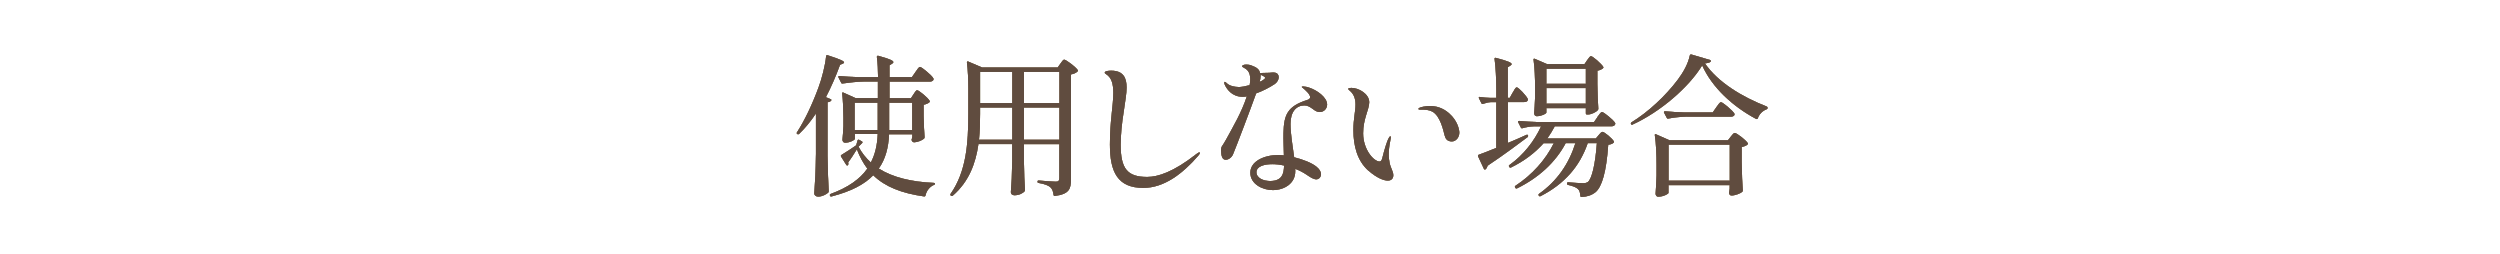 <?xml version="1.0" encoding="UTF-8"?>
<svg id="_レイヤー_2" data-name="レイヤー 2" xmlns="http://www.w3.org/2000/svg" viewBox="0 0 295 30">
  <defs>
    <style>
      .cls-1 {
        fill: #fff;
      }

      .cls-1, .cls-2, .cls-3 {
        stroke-width: 0px;
      }

      .cls-2 {
        fill: #604c3f;
      }

      .cls-3 {
        fill: #f8eed1;
      }
    </style>
  </defs>
  <g id="_レイヤー_1-2" data-name="レイヤー 1">
    <g>
      <rect class="cls-1" width="295" height="30"/>
      <g>
        <g>
          <path class="cls-2" d="m96.28,13.39c-.61.92-1.28,1.73-1.98,2.41-.05.05-.13.07-.2.02h-.02c-.07-.05-.09-.13-.04-.2.9-1.39,1.78-3.22,2.54-5.28.4-1.06.81-2.68.9-3.71.02-.11.07-.14.18-.11,1.51.49,1.94.7,1.94.85,0,.05-.07.11-.16.14l-.32.14c-.49,1.35-1.06,2.65-1.67,3.82l.56.23c.09.04.13.11.05.18-.07.09-.2.16-.41.18v6.37c.04,2.11.07,2.84.14,4.12,0,.07-.02.13-.07.18-.22.2-.7.47-1.19.47-.25,0-.45-.18-.45-.36.11-1.55.16-2.34.2-4.68v-4.79Zm11.2-1.78l.31-.47c.16-.23.29-.49.43-.49.2,0,1.28.88,1.48,1.26.04.05.02.11-.04.16-.14.13-.38.23-.67.29v1.35c.04,1.28.05,1.75.11,2.47,0,.07-.02.13-.07.18-.22.2-.79.43-1.15.43-.2,0-.27-.13-.31-.27,0-.07.02-.11.04-.18,0-.04.02-.09.04-.18v-.32h-2.74c-.07,1.58-.43,2.94-1.22,4.05,1.64,1.04,3.87,1.58,6.5,1.69.09,0,.14.04.14.09,0,.07-.04.13-.11.14-.49.2-.88.65-1.01,1.24-.02.09-.07.14-.16.13-2.66-.38-4.59-1.13-6.01-2.5-1.06,1.1-2.65,1.91-4.92,2.5-.09.02-.14,0-.18-.09-.04-.09-.02-.16.07-.2,2.09-.77,3.46-1.75,4.34-2.99-.49-.65-.9-1.4-1.24-2.29-.32.52-.77,1.22-1.04,1.58.02.05.04.09.04.14s-.02.11-.05.14c-.05.09-.14.07-.2-.02l-.61-.97c-.05-.09-.04-.14.05-.2.5-.31,1.26-.79,1.73-1.13l.16-.56c.02-.09.09-.13.18-.09l.32.18c.09.05.11.13.04.2l-.41.41-.02.02c.38.72.88,1.35,1.46,1.87.5-.95.76-2.07.81-3.37h-2.7v.58c0,.13-.61.45-1.15.45-.2,0-.31-.18-.31-.36.05-.52.07-.79.11-1.6v-.99c0-.94-.05-2.03-.14-2.85-.02-.11.04-.16.14-.11l1.44.65h2.63v-1.96h-1.58c-.9.02-1.73.11-2.57.23-.09.02-.14,0-.18-.09l-.32-.63c-.05-.09,0-.16.11-.16.74.07,1.46.11,2.2.13h2.36c0-.77-.05-1.69-.14-2.38,0-.11.05-.16.18-.13,1.39.38,1.76.58,1.76.74,0,.07-.05.13-.14.18l-.31.2v1.39h2.65l.41-.59c.22-.31.4-.61.54-.61.2,0,1.39.99,1.58,1.35.02.07.02.11,0,.18-.07.13-.23.2-.43.2h-4.75v1.96h2.56Zm-6.63,3.73h2.72v-3.22h-2.72v3.22Zm6.79-3.22h-2.72v3.22h2.72v-3.22Z"/>
          <path class="cls-2" d="m115.45,17.03c-.32,2.21-1.1,4.39-3.02,6.05-.05.07-.13.05-.2.02l-.02-.02c-.07-.05-.09-.11-.04-.2,1.87-2.66,2.09-6.01,2.09-9.4v-3.1c0-.97-.05-2.14-.16-2.99-.02-.11.04-.16.14-.13l1.64.7h8.93l.32-.45c.18-.23.31-.47.45-.47.2,0,1.37.86,1.6,1.24.04.05.02.11-.04.16-.16.14-.41.29-.77.34v12.41c0,1.06-.18,1.71-1.89,1.93-.09.02-.14-.04-.16-.13-.05-.4-.14-.68-.38-.9-.23-.2-.65-.38-1.37-.5-.09-.02-.14-.05-.14-.14v-.02c0-.09.05-.14.14-.13.45.04,1.73.14,2.02.14.32,0,.41-.14.41-.41v-4.02h-4.18v1.87c.04,1.8.05,2.45.13,3.51,0,.07-.02.13-.05.18-.18.2-.59.47-1.21.47-.25,0-.41-.18-.41-.36.09-1.21.13-1.82.16-3.66v-2.02h-4Zm.2-3.56c0,.97-.02,2-.13,3.02h3.93v-3.8h-3.8v.77Zm3.8-4.99h-3.8v3.69h3.8v-3.69Zm5.56,0h-4.18v3.69h4.18v-3.69Zm-4.18,8.01h4.18v-3.8h-4.18v3.8Z"/>
          <path class="cls-2" d="m130.97,17.05c0-2.83.4-4.57.4-6.1,0-1.04-.2-1.8-.85-2.2-.09-.05-.16-.11-.16-.18,0-.2.52-.23.76-.23,1.46,0,1.82.88,1.82,2,0,.63-.16,1.62-.34,2.83-.22,1.35-.36,2.77-.36,3.91,0,2.84.79,3.8,3.13,3.8,1.24,0,3.08-.56,5.8-2.7.14-.09.27-.2.36-.2.04,0,.05.02.05.07,0,.09-.11.23-.22.36-1.82,2.09-4,3.76-6.45,3.76-3.01,0-3.94-1.85-3.94-5.11Z"/>
          <path class="cls-2" d="m148.21,11.05c-.67,1.87-2.36,6.32-2.72,7.17-.18.41-.56.63-.86.63-.41,0-.54-.5-.54-1.12,0-.5.13-.41.59-1.26.83-1.53,1.82-3.17,2.45-5.1-.18.04-.34.05-.49.05-1.3,0-1.87-.95-2.07-1.33-.07-.13-.11-.25-.11-.34,0-.05.04-.09.07-.09.05,0,.13.05.25.18.32.29.88.43,1.42.43.29,0,.77-.09,1.26-.22.05-.25.07-.49.07-.72,0-.4-.09-.77-.31-1.01-.31-.34-.65-.38-.65-.5,0-.11.2-.2.5-.2.18,0,.38.02.61.11.63.22.94.49,1.01.92.05-.04.14-.04.29-.04l.81-.02c.23,0,.36-.07.63-.02.31.04.47.27.47.54,0,.29-.2.61-.45.79-.61.41-1.46.85-2.25,1.13Zm4.07,3.55c0,1.31.27,2.66.43,3.96,1.03.25,2.11.67,2.65,1.13.36.29.52.61.52.86,0,.32-.23.61-.56.61-.31,0-.68-.23-1.13-.54-.43-.29-.88-.52-1.35-.7v.31c0,1.4-1.28,2.2-2.65,2.2-1.22,0-2.65-.72-2.65-2.05s1.6-2.09,3.33-2.09c.18,0,.4.02.63.04-.02-.86-.07-1.85-.05-2.63.05-2.16.47-3.17,2.83-3.91.23-.07.32-.2.32-.32,0-.36-.59-.86-.85-1.08-.09-.05-.14-.11-.14-.14s.05-.05.16-.05c.18,0,.54.07.76.16.88.29,2.07,1.13,2.07,1.98,0,.5-.41.88-.86.88-.36,0-.59-.18-.88-.4-.31-.22-.58-.38-.94-.38-.95,0-1.64.72-1.64,2.16Zm-.76,4.93c-.5-.11-.97-.16-1.39-.16-.94,0-1.87.25-1.87.95s.83,1.04,1.62,1.04c1.44,0,1.62-.9,1.64-1.84Zm-2.88-9.87c.11-.05.22-.09.29-.14.22-.13.36-.23.36-.34,0-.05-.07-.13-.2-.2-.14-.07-.29-.13-.34-.2v.16c0,.22-.04.45-.11.72Z"/>
          <path class="cls-2" d="m161.46,20.13c-1.3-1.17-1.76-2.92-1.76-4.77,0-1.33.25-2.21.25-3.01,0-.67-.16-1.24-.72-1.69-.11-.09-.14-.13-.14-.18,0-.07.2-.11.36-.11.92,0,2.12.74,2.12,1.69,0,.86-.72,1.93-.72,3.67,0,1.93,1.26,3.33,1.94,3.33.13,0,.25-.11.31-.36.31-1.26.58-2,.7-2.27.09-.2.18-.34.27-.34.04,0,.05.05.05.11,0,.09-.04.22-.05.32-.14.67-.2,1.24-.2,1.71,0,.43.05.68.11,1.01.11.59.43.99.43,1.44,0,.4-.25.63-.65.63-.49,0-1.31-.32-2.3-1.19Zm9-4.18c-.13-.49-.49-2.29-1.46-2.79-.38-.2-.83-.22-1.15-.22h-.31c-.09,0-.16-.04-.16-.09,0-.07.09-.13.2-.16.11-.04.56-.18,1.15-.18.65,0,1.46.16,2.25.85,1.03.9,1.22,1.96,1.22,2.29,0,.56-.4,1.04-.88,1.04-.56,0-.76-.34-.86-.74Z"/>
          <path class="cls-2" d="m178.51,10.92c.18-.31.32-.61.47-.61.2,0,1.13.99,1.3,1.37.02.07.02.11-.02.18-.07.13-.22.18-.4.18h-1.93v4.83c.7-.29,1.44-.61,2.18-.95.09-.04.18-.02.2.05.02.09,0,.14-.05.2-1.1.81-2.65,2-4.74,3.39-.02.16-.11.31-.22.41-.07.07-.16.04-.2-.05l-.68-1.46c-.04-.07-.02-.16.07-.2.47-.16,1.19-.45,2.07-.81v-5.4h-.63c-.32.02-.61.09-.92.2-.09.04-.16,0-.2-.07l-.29-.58c-.05-.11-.02-.18.11-.16.41.07.83.09,1.26.11h.67v-1.08c0-1.15-.07-2.52-.2-3.51-.02-.11.04-.16.16-.13,1.46.38,1.85.58,1.85.74,0,.05-.05.11-.14.16l-.31.2v3.62h.23l.34-.61Zm9.99,2.88c.22-.29.4-.58.54-.58.2,0,1.35.94,1.55,1.3.02.07.02.11-.02.18-.07.13-.22.2-.41.2h-6.7c-.27.5-.56.99-.88,1.44h5.73l.32-.38c.18-.2.32-.4.47-.4.2,0,1.15.77,1.33,1.12.04.07.02.13-.05.18-.13.11-.32.18-.61.22-.22,3.19-.74,4.97-1.51,5.6-.45.36-1.01.54-1.64.56-.09,0-.14-.05-.14-.14-.02-.34-.09-.63-.29-.81-.2-.2-.65-.36-1.15-.47-.09-.02-.13-.07-.13-.14v-.04c0-.09.05-.14.14-.13.59.05,1.42.11,1.73.11.29,0,.43-.04.61-.16.43-.38.85-1.96,1.04-4.57h-1.08c-.94,2.74-2.74,4.81-5.56,6.25-.09.05-.16.02-.2-.05l-.02-.02c-.04-.07-.04-.14.04-.2,2.14-1.51,3.53-3.56,4.29-5.98h-1.15c-1.19,2.25-3.17,4.07-5.73,5.33-.09.04-.16.02-.2-.05l-.04-.05c-.04-.07-.04-.14.05-.2,1.98-1.3,3.55-3.06,4.52-5.02h-1.21c-1.03,1.15-2.3,2.11-3.84,2.86-.09.04-.14.02-.2-.05l-.02-.04c-.05-.09-.05-.14.04-.2,1.64-1.17,2.93-2.81,3.73-4.56h-.86c-.47.02-.9.09-1.35.22-.09.02-.14,0-.18-.09l-.31-.61c-.05-.09,0-.16.11-.16.74.07,1.46.11,2.2.13h6.64l.4-.58Zm-1.53-6.23l.32-.47c.18-.23.31-.47.45-.47.2,0,1.24.9,1.44,1.26.04.07.02.13-.04.18-.14.11-.38.23-.65.27v1.57c.04,1.49.05,2.03.11,2.92,0,.05-.02.11-.05.16-.2.23-.76.52-1.19.52h-.09c-.09,0-.14-.05-.14-.14v-.61h-4.66v.52c0,.14-.59.43-1.12.43-.22,0-.32-.18-.32-.36.05-.63.07-.94.11-1.89v-1.13c0-1.08-.05-2.34-.18-3.28-.02-.11.04-.14.14-.11l1.46.63h4.41Zm.16.54h-4.66v1.78h4.66v-1.78Zm-4.66,4.12h4.66v-1.84h-4.66v1.84Z"/>
          <path class="cls-2" d="m192.64,14.71c-.07.04-.14,0-.18-.07-.04-.07-.02-.14.05-.2,1.93-1.17,4.03-3.11,5.49-5.06.67-.9,1.21-1.89,1.4-2.84.04-.09.09-.14.18-.11l2.2.65c.09.04.14.11.07.2-.11.11-.32.16-.67.2,1.53,2.23,4.39,3.96,7.27,5.08.09.04.13.11.13.18-.02.09-.05.13-.13.16-.5.18-.88.61-1.03,1.06-.04.09-.11.11-.2.07-2.74-1.46-5.2-3.71-6.36-6.32-1.58,2.59-4.93,5.49-8.25,7Zm4.25,8.03c0,.13-.61.47-1.21.47-.22,0-.32-.18-.32-.36.05-.7.07-1.06.11-2.14v-1.26c0-1.15-.05-2.5-.2-3.49-.02-.11.04-.16.14-.11l1.58.7h6.91l.34-.43c.18-.22.32-.43.47-.43.2,0,1.31.83,1.53,1.21.04.05.02.11-.04.16-.14.13-.4.23-.68.29v1.78c.04,1.71.05,2.32.13,3.33,0,.07-.02.13-.07.18-.23.2-.86.43-1.26.43-.18,0-.25-.13-.29-.27,0-.07,0-.11.02-.18.02-.09.02-.18.05-.36v-.41h-7.22v.9Zm2.18-8.98c-.76.02-1.48.09-2.21.23-.09.02-.14,0-.18-.09l-.32-.61c-.05-.09,0-.16.13-.16.72.07,1.44.11,2.18.13h3.44l.41-.59c.23-.31.41-.61.56-.61.2,0,1.39.99,1.58,1.35.02.07.02.11,0,.16-.07.14-.23.2-.45.2h-5.13Zm-2.18,7.56h7.22v-4.25h-7.22v4.25Z"/>
        </g>
        <g>
          <g>
            <path class="cls-3" d="m96.28,13.39c-.61.92-1.28,1.73-1.98,2.41-.05.05-.13.07-.2.02h-.02c-.07-.05-.09-.13-.04-.2.9-1.39,1.78-3.22,2.54-5.28.4-1.06.81-2.68.9-3.71.02-.11.07-.14.18-.11,1.51.49,1.94.7,1.94.85,0,.05-.07.11-.16.14l-.32.14c-.49,1.35-1.06,2.65-1.67,3.82l.56.23c.09.04.13.11.05.18-.07.09-.2.16-.41.18v6.37c.04,2.11.07,2.84.14,4.12,0,.07-.02.13-.07.18-.22.2-.7.47-1.19.47-.25,0-.45-.18-.45-.36.11-1.55.16-2.34.2-4.68v-4.79Zm11.2-1.78l.31-.47c.16-.23.29-.49.43-.49.2,0,1.28.88,1.48,1.26.04.05.02.11-.04.16-.14.13-.38.23-.67.29v1.35c.04,1.28.05,1.75.11,2.47,0,.07-.02.13-.07.18-.22.2-.79.43-1.15.43-.2,0-.27-.13-.31-.27,0-.07.02-.11.04-.18,0-.04.02-.09.04-.18v-.32h-2.74c-.07,1.58-.43,2.94-1.22,4.05,1.64,1.04,3.87,1.58,6.5,1.69.09,0,.14.04.14.09,0,.07-.04.13-.11.14-.49.2-.88.65-1.01,1.24-.02.09-.07.14-.16.13-2.66-.38-4.59-1.13-6.01-2.5-1.06,1.1-2.65,1.91-4.92,2.5-.09.02-.14,0-.18-.09-.04-.09-.02-.16.07-.2,2.09-.77,3.46-1.75,4.34-2.99-.49-.65-.9-1.4-1.24-2.29-.32.52-.77,1.22-1.04,1.58.02.05.04.09.04.14s-.02.11-.05.14c-.05.09-.14.07-.2-.02l-.61-.97c-.05-.09-.04-.14.05-.2.5-.31,1.26-.79,1.73-1.13l.16-.56c.02-.09.09-.13.18-.09l.32.18c.09.05.11.13.04.2l-.41.41-.02.02c.38.72.88,1.35,1.46,1.87.5-.95.76-2.07.81-3.37h-2.7v.58c0,.13-.61.45-1.15.45-.2,0-.31-.18-.31-.36.05-.52.07-.79.11-1.6v-.99c0-.94-.05-2.03-.14-2.85-.02-.11.04-.16.14-.11l1.44.65h2.63v-1.96h-1.58c-.9.02-1.73.11-2.57.23-.09.02-.14,0-.18-.09l-.32-.63c-.05-.09,0-.16.11-.16.74.07,1.46.11,2.2.13h2.36c0-.77-.05-1.69-.14-2.38,0-.11.05-.16.18-.13,1.39.38,1.76.58,1.76.74,0,.07-.05.13-.14.18l-.31.2v1.39h2.65l.41-.59c.22-.31.4-.61.54-.61.2,0,1.39.99,1.58,1.35.02.07.02.11,0,.18-.07.13-.23.2-.43.2h-4.75v1.96h2.56Zm-6.63,3.73h2.72v-3.22h-2.72v3.22Zm6.79-3.22h-2.72v3.22h2.72v-3.22Z"/>
            <path class="cls-3" d="m96.28,13.39c-.61.92-1.28,1.73-1.98,2.41-.05.05-.13.07-.2.02h-.02c-.07-.05-.09-.13-.04-.2.9-1.39,1.78-3.22,2.54-5.28.4-1.06.81-2.68.9-3.71.02-.11.07-.14.18-.11,1.51.49,1.94.7,1.94.85,0,.05-.07.11-.16.14l-.32.14c-.49,1.35-1.06,2.65-1.67,3.82l.56.23c.09.04.13.11.05.18-.07.09-.2.16-.41.18v6.37c.04,2.11.07,2.84.14,4.12,0,.07-.02.13-.07.18-.22.2-.7.47-1.19.47-.25,0-.45-.18-.45-.36.11-1.55.16-2.34.2-4.68v-4.79Zm11.2-1.78l.31-.47c.16-.23.29-.49.43-.49.2,0,1.28.88,1.48,1.26.04.05.02.11-.04.16-.14.13-.38.23-.67.29v1.35c.04,1.28.05,1.75.11,2.47,0,.07-.02.13-.07.18-.22.2-.79.43-1.15.43-.2,0-.27-.13-.31-.27,0-.07.02-.11.04-.18,0-.04.02-.09.04-.18v-.32h-2.74c-.07,1.58-.43,2.94-1.22,4.05,1.64,1.04,3.87,1.58,6.5,1.69.09,0,.14.04.14.09,0,.07-.04.13-.11.14-.49.2-.88.65-1.01,1.24-.02.09-.07.14-.16.13-2.66-.38-4.59-1.13-6.01-2.5-1.06,1.1-2.65,1.91-4.92,2.5-.09.02-.14,0-.18-.09-.04-.09-.02-.16.07-.2,2.09-.77,3.46-1.75,4.34-2.99-.49-.65-.9-1.4-1.24-2.29-.32.52-.77,1.22-1.04,1.58.02.05.04.09.04.14s-.02.11-.05.14c-.05.09-.14.07-.2-.02l-.61-.97c-.05-.09-.04-.14.05-.2.5-.31,1.26-.79,1.73-1.13l.16-.56c.02-.09.09-.13.18-.09l.32.18c.09.05.11.13.04.2l-.41.41-.02.02c.38.72.88,1.35,1.46,1.87.5-.95.76-2.07.81-3.37h-2.7v.58c0,.13-.61.45-1.15.45-.2,0-.31-.18-.31-.36.05-.52.07-.79.11-1.6v-.99c0-.94-.05-2.03-.14-2.85-.02-.11.04-.16.14-.11l1.44.65h2.63v-1.96h-1.58c-.9.02-1.73.11-2.57.23-.09.02-.14,0-.18-.09l-.32-.63c-.05-.09,0-.16.11-.16.74.07,1.46.11,2.2.13h2.36c0-.77-.05-1.69-.14-2.38,0-.11.05-.16.18-.13,1.39.38,1.76.58,1.76.74,0,.07-.05.13-.14.18l-.31.2v1.39h2.65l.41-.59c.22-.31.4-.61.54-.61.2,0,1.39.99,1.58,1.35.02.07.02.11,0,.18-.07.13-.23.2-.43.2h-4.75v1.96h2.56Zm-6.63,3.73h2.72v-3.22h-2.72v3.22Zm6.79-3.22h-2.72v3.22h2.72v-3.22Z"/>
          </g>
          <g>
            <path class="cls-3" d="m115.45,17.03c-.32,2.21-1.1,4.39-3.02,6.05-.05.07-.13.05-.2.02l-.02-.02c-.07-.05-.09-.11-.04-.2,1.87-2.66,2.09-6.01,2.09-9.4v-3.1c0-.97-.05-2.14-.16-2.99-.02-.11.04-.16.14-.13l1.64.7h8.93l.32-.45c.18-.23.31-.47.45-.47.2,0,1.37.86,1.6,1.24.04.05.02.11-.04.16-.16.14-.41.29-.77.34v12.41c0,1.06-.18,1.71-1.89,1.93-.09.02-.14-.04-.16-.13-.05-.4-.14-.68-.38-.9-.23-.2-.65-.38-1.37-.5-.09-.02-.14-.05-.14-.14v-.02c0-.09.05-.14.14-.13.45.04,1.73.14,2.02.14.32,0,.41-.14.41-.41v-4.02h-4.18v1.87c.04,1.8.05,2.45.13,3.51,0,.07-.02.13-.05.18-.18.2-.59.47-1.21.47-.25,0-.41-.18-.41-.36.09-1.21.13-1.82.16-3.66v-2.02h-4Zm.2-3.56c0,.97-.02,2-.13,3.02h3.93v-3.8h-3.8v.77Zm3.8-4.99h-3.8v3.69h3.8v-3.69Zm5.56,0h-4.18v3.69h4.18v-3.69Zm-4.18,8.01h4.18v-3.8h-4.18v3.8Z"/>
            <path class="cls-3" d="m115.45,17.03c-.32,2.21-1.1,4.39-3.02,6.05-.05.07-.13.05-.2.02l-.02-.02c-.07-.05-.09-.11-.04-.2,1.87-2.66,2.09-6.01,2.09-9.4v-3.1c0-.97-.05-2.14-.16-2.99-.02-.11.04-.16.14-.13l1.64.7h8.93l.32-.45c.18-.23.31-.47.45-.47.2,0,1.37.86,1.6,1.24.04.05.02.11-.04.16-.16.14-.41.29-.77.34v12.41c0,1.06-.18,1.71-1.89,1.93-.09.02-.14-.04-.16-.13-.05-.4-.14-.68-.38-.9-.23-.2-.65-.38-1.37-.5-.09-.02-.14-.05-.14-.14v-.02c0-.09.05-.14.14-.13.45.04,1.73.14,2.02.14.32,0,.41-.14.41-.41v-4.02h-4.18v1.87c.04,1.8.05,2.45.13,3.51,0,.07-.02.13-.05.18-.18.2-.59.47-1.21.47-.25,0-.41-.18-.41-.36.09-1.21.13-1.82.16-3.66v-2.02h-4Zm.2-3.56c0,.97-.02,2-.13,3.02h3.93v-3.8h-3.8v.77Zm3.8-4.99h-3.8v3.69h3.8v-3.69Zm5.56,0h-4.18v3.69h4.18v-3.69Zm-4.18,8.01h4.18v-3.8h-4.18v3.8Z"/>
          </g>
          <g>
            <path class="cls-3" d="m130.97,17.05c0-2.83.4-4.57.4-6.1,0-1.04-.2-1.8-.85-2.2-.09-.05-.16-.11-.16-.18,0-.2.52-.23.76-.23,1.46,0,1.82.88,1.82,2,0,.63-.16,1.62-.34,2.83-.22,1.35-.36,2.77-.36,3.91,0,2.84.79,3.8,3.13,3.8,1.24,0,3.08-.56,5.8-2.7.14-.09.27-.2.36-.2.04,0,.05.02.05.07,0,.09-.11.23-.22.36-1.82,2.09-4,3.76-6.45,3.76-3.01,0-3.94-1.85-3.94-5.11Z"/>
            <path class="cls-3" d="m130.97,17.05c0-2.83.4-4.57.4-6.1,0-1.04-.2-1.8-.85-2.2-.09-.05-.16-.11-.16-.18,0-.2.52-.23.76-.23,1.46,0,1.82.88,1.82,2,0,.63-.16,1.62-.34,2.83-.22,1.35-.36,2.77-.36,3.91,0,2.84.79,3.8,3.13,3.8,1.24,0,3.08-.56,5.8-2.7.14-.09.27-.2.36-.2.04,0,.05.02.05.07,0,.09-.11.23-.22.36-1.82,2.09-4,3.76-6.45,3.76-3.01,0-3.94-1.85-3.94-5.11Z"/>
          </g>
          <g>
            <path class="cls-3" d="m148.21,11.05c-.67,1.87-2.36,6.32-2.72,7.17-.18.41-.56.63-.86.63-.41,0-.54-.5-.54-1.12,0-.5.13-.41.59-1.26.83-1.53,1.82-3.17,2.45-5.1-.18.04-.34.05-.49.05-1.3,0-1.87-.95-2.07-1.33-.07-.13-.11-.25-.11-.34,0-.05.04-.09.07-.09.05,0,.13.05.25.18.32.29.88.43,1.42.43.29,0,.77-.09,1.26-.22.05-.25.07-.49.07-.72,0-.4-.09-.77-.31-1.01-.31-.34-.65-.38-.65-.5,0-.11.2-.2.5-.2.18,0,.38.02.61.11.63.22.94.49,1.01.92.05-.04.14-.04.29-.04l.81-.02c.23,0,.36-.07.63-.02.31.04.47.27.47.54,0,.29-.2.61-.45.79-.61.41-1.46.85-2.25,1.13Zm4.07,3.55c0,1.31.27,2.66.43,3.96,1.03.25,2.11.67,2.65,1.13.36.29.52.61.52.86,0,.32-.23.61-.56.61-.31,0-.68-.23-1.13-.54-.43-.29-.88-.52-1.35-.7v.31c0,1.4-1.28,2.2-2.65,2.2-1.22,0-2.65-.72-2.65-2.05s1.6-2.09,3.33-2.09c.18,0,.4.02.63.04-.02-.86-.07-1.85-.05-2.63.05-2.16.47-3.17,2.83-3.91.23-.07.32-.2.32-.32,0-.36-.59-.86-.85-1.08-.09-.05-.14-.11-.14-.14s.05-.05.16-.05c.18,0,.54.07.76.16.88.29,2.07,1.13,2.07,1.98,0,.5-.41.88-.86.88-.36,0-.59-.18-.88-.4-.31-.22-.58-.38-.94-.38-.95,0-1.64.72-1.64,2.16Zm-.76,4.93c-.5-.11-.97-.16-1.39-.16-.94,0-1.87.25-1.87.95s.83,1.04,1.62,1.04c1.44,0,1.62-.9,1.64-1.84Zm-2.88-9.87c.11-.05.22-.09.29-.14.22-.13.36-.23.36-.34,0-.05-.07-.13-.2-.2-.14-.07-.29-.13-.34-.2v.16c0,.22-.04.45-.11.72Z"/>
            <path class="cls-3" d="m148.21,11.05c-.67,1.87-2.36,6.32-2.72,7.17-.18.41-.56.63-.86.63-.41,0-.54-.5-.54-1.12,0-.5.13-.41.59-1.26.83-1.53,1.82-3.17,2.45-5.1-.18.04-.34.05-.49.05-1.3,0-1.87-.95-2.07-1.33-.07-.13-.11-.25-.11-.34,0-.05.04-.09.07-.09.05,0,.13.05.25.18.32.29.88.43,1.42.43.29,0,.77-.09,1.26-.22.05-.25.07-.49.07-.72,0-.4-.09-.77-.31-1.01-.31-.34-.65-.38-.65-.5,0-.11.2-.2.5-.2.18,0,.38.02.61.11.63.22.94.49,1.01.92.05-.04.14-.04.29-.04l.81-.02c.23,0,.36-.07.63-.02.31.04.47.27.47.54,0,.29-.2.61-.45.79-.61.41-1.46.85-2.25,1.13Zm4.07,3.55c0,1.31.27,2.66.43,3.96,1.03.25,2.11.67,2.65,1.13.36.29.52.61.52.86,0,.32-.23.61-.56.61-.31,0-.68-.23-1.13-.54-.43-.29-.88-.52-1.35-.7v.31c0,1.4-1.28,2.2-2.65,2.2-1.22,0-2.65-.72-2.65-2.05s1.6-2.09,3.33-2.09c.18,0,.4.02.63.04-.02-.86-.07-1.85-.05-2.63.05-2.16.47-3.17,2.83-3.91.23-.07.32-.2.32-.32,0-.36-.59-.86-.85-1.08-.09-.05-.14-.11-.14-.14s.05-.05.16-.05c.18,0,.54.07.76.16.88.29,2.07,1.13,2.07,1.98,0,.5-.41.88-.86.88-.36,0-.59-.18-.88-.4-.31-.22-.58-.38-.94-.38-.95,0-1.64.72-1.64,2.16Zm-.76,4.93c-.5-.11-.97-.16-1.39-.16-.94,0-1.87.25-1.87.95s.83,1.04,1.62,1.04c1.44,0,1.62-.9,1.64-1.84Zm-2.88-9.87c.11-.05.22-.09.29-.14.22-.13.36-.23.36-.34,0-.05-.07-.13-.2-.2-.14-.07-.29-.13-.34-.2v.16c0,.22-.04.45-.11.72Z"/>
          </g>
          <g>
            <path class="cls-3" d="m161.46,20.13c-1.3-1.17-1.76-2.92-1.76-4.77,0-1.33.25-2.21.25-3.01,0-.67-.16-1.24-.72-1.69-.11-.09-.14-.13-.14-.18,0-.07.2-.11.36-.11.92,0,2.12.74,2.12,1.69,0,.86-.72,1.93-.72,3.67,0,1.93,1.26,3.33,1.94,3.33.13,0,.25-.11.31-.36.31-1.26.58-2,.7-2.27.09-.2.18-.34.27-.34.04,0,.05.05.05.11,0,.09-.04.22-.05.32-.14.67-.2,1.24-.2,1.71,0,.43.05.68.11,1.01.11.59.43.99.43,1.44,0,.4-.25.63-.65.63-.49,0-1.31-.32-2.3-1.19Zm9-4.18c-.13-.49-.49-2.29-1.46-2.79-.38-.2-.83-.22-1.15-.22h-.31c-.09,0-.16-.04-.16-.09,0-.07.09-.13.2-.16.11-.04.56-.18,1.15-.18.65,0,1.46.16,2.25.85,1.03.9,1.22,1.96,1.22,2.29,0,.56-.4,1.04-.88,1.04-.56,0-.76-.34-.86-.74Z"/>
            <path class="cls-3" d="m161.46,20.13c-1.3-1.17-1.76-2.92-1.76-4.77,0-1.33.25-2.21.25-3.01,0-.67-.16-1.24-.72-1.69-.11-.09-.14-.13-.14-.18,0-.07.2-.11.36-.11.92,0,2.12.74,2.12,1.69,0,.86-.72,1.93-.72,3.67,0,1.93,1.26,3.33,1.94,3.33.13,0,.25-.11.31-.36.31-1.26.58-2,.7-2.27.09-.2.18-.34.27-.34.04,0,.05.05.05.11,0,.09-.04.22-.05.32-.14.67-.2,1.24-.2,1.71,0,.43.05.68.11,1.01.11.59.43.99.43,1.44,0,.4-.25.63-.65.63-.49,0-1.31-.32-2.3-1.19Zm9-4.18c-.13-.49-.49-2.29-1.46-2.79-.38-.2-.83-.22-1.15-.22h-.31c-.09,0-.16-.04-.16-.09,0-.07.09-.13.2-.16.11-.04.56-.18,1.15-.18.65,0,1.46.16,2.25.85,1.03.9,1.22,1.96,1.22,2.29,0,.56-.4,1.04-.88,1.04-.56,0-.76-.34-.86-.74Z"/>
          </g>
          <g>
            <path class="cls-3" d="m178.51,10.92c.18-.31.32-.61.47-.61.2,0,1.13.99,1.3,1.37.02.07.02.11-.02.18-.07.13-.22.18-.4.18h-1.93v4.83c.7-.29,1.44-.61,2.18-.95.09-.04.18-.02.2.05.02.09,0,.14-.05.2-1.1.81-2.65,2-4.74,3.39-.02.16-.11.31-.22.41-.07.07-.16.04-.2-.05l-.68-1.46c-.04-.07-.02-.16.07-.2.47-.16,1.19-.45,2.07-.81v-5.4h-.63c-.32.02-.61.09-.92.2-.09.04-.16,0-.2-.07l-.29-.58c-.05-.11-.02-.18.11-.16.41.07.83.09,1.26.11h.67v-1.08c0-1.15-.07-2.52-.2-3.51-.02-.11.04-.16.16-.13,1.46.38,1.85.58,1.85.74,0,.05-.05.11-.14.16l-.31.2v3.62h.23l.34-.61Zm9.99,2.88c.22-.29.4-.58.54-.58.2,0,1.35.94,1.55,1.3.02.07.02.11-.02.18-.07.13-.22.2-.41.2h-6.7c-.27.5-.56.99-.88,1.44h5.73l.32-.38c.18-.2.32-.4.47-.4.2,0,1.15.77,1.33,1.12.04.07.02.13-.05.18-.13.11-.32.18-.61.22-.22,3.19-.74,4.97-1.51,5.6-.45.36-1.01.54-1.64.56-.09,0-.14-.05-.14-.14-.02-.34-.09-.63-.29-.81-.2-.2-.65-.36-1.15-.47-.09-.02-.13-.07-.13-.14v-.04c0-.09.05-.14.14-.13.59.05,1.42.11,1.73.11.29,0,.43-.04.61-.16.43-.38.85-1.96,1.04-4.57h-1.08c-.94,2.74-2.74,4.81-5.56,6.25-.09.05-.16.02-.2-.05l-.02-.02c-.04-.07-.04-.14.04-.2,2.14-1.51,3.53-3.56,4.29-5.98h-1.15c-1.19,2.25-3.17,4.07-5.73,5.33-.09.04-.16.02-.2-.05l-.04-.05c-.04-.07-.04-.14.05-.2,1.98-1.3,3.55-3.06,4.52-5.02h-1.21c-1.03,1.15-2.3,2.11-3.84,2.86-.09.04-.14.02-.2-.05l-.02-.04c-.05-.09-.05-.14.04-.2,1.64-1.17,2.93-2.81,3.73-4.56h-.86c-.47.02-.9.09-1.35.22-.09.02-.14,0-.18-.09l-.31-.61c-.05-.09,0-.16.11-.16.74.07,1.46.11,2.2.13h6.64l.4-.58Zm-1.53-6.23l.32-.47c.18-.23.31-.47.45-.47.2,0,1.24.9,1.44,1.26.04.07.02.13-.04.18-.14.11-.38.23-.65.27v1.57c.04,1.49.05,2.03.11,2.92,0,.05-.02.11-.05.16-.2.23-.76.52-1.19.52h-.09c-.09,0-.14-.05-.14-.14v-.61h-4.66v.52c0,.14-.59.43-1.12.43-.22,0-.32-.18-.32-.36.05-.63.07-.94.11-1.89v-1.13c0-1.08-.05-2.34-.18-3.28-.02-.11.04-.14.14-.11l1.46.63h4.41Zm.16.54h-4.66v1.78h4.66v-1.78Zm-4.66,4.12h4.66v-1.84h-4.66v1.84Z"/>
            <path class="cls-3" d="m178.51,10.92c.18-.31.32-.61.47-.61.2,0,1.13.99,1.3,1.37.02.07.02.11-.02.18-.07.13-.22.18-.4.18h-1.93v4.83c.7-.29,1.44-.61,2.18-.95.09-.04.18-.02.2.05.02.09,0,.14-.05.2-1.1.81-2.65,2-4.74,3.39-.02.16-.11.31-.22.41-.07.07-.16.04-.2-.05l-.68-1.46c-.04-.07-.02-.16.07-.2.47-.16,1.19-.45,2.07-.81v-5.4h-.63c-.32.02-.61.09-.92.2-.09.04-.16,0-.2-.07l-.29-.58c-.05-.11-.02-.18.11-.16.41.07.83.09,1.26.11h.67v-1.08c0-1.15-.07-2.52-.2-3.51-.02-.11.04-.16.16-.13,1.46.38,1.85.58,1.85.74,0,.05-.05.11-.14.16l-.31.2v3.62h.23l.34-.61Zm9.99,2.88c.22-.29.4-.58.54-.58.2,0,1.35.94,1.55,1.3.02.07.02.11-.02.18-.07.13-.22.2-.41.2h-6.7c-.27.5-.56.99-.88,1.44h5.73l.32-.38c.18-.2.32-.4.47-.4.2,0,1.15.77,1.33,1.12.04.07.02.13-.05.18-.13.11-.32.18-.61.22-.22,3.19-.74,4.97-1.51,5.6-.45.36-1.01.54-1.64.56-.09,0-.14-.05-.14-.14-.02-.34-.09-.63-.29-.81-.2-.2-.65-.36-1.15-.47-.09-.02-.13-.07-.13-.14v-.04c0-.09.05-.14.14-.13.59.05,1.42.11,1.73.11.29,0,.43-.04.61-.16.43-.38.85-1.96,1.04-4.57h-1.08c-.94,2.74-2.74,4.81-5.56,6.25-.09.05-.16.02-.2-.05l-.02-.02c-.04-.07-.04-.14.04-.2,2.14-1.51,3.53-3.56,4.29-5.98h-1.15c-1.19,2.25-3.17,4.07-5.73,5.33-.09.04-.16.02-.2-.05l-.04-.05c-.04-.07-.04-.14.05-.2,1.98-1.3,3.55-3.06,4.52-5.02h-1.21c-1.03,1.15-2.3,2.11-3.84,2.86-.09.04-.14.02-.2-.05l-.02-.04c-.05-.09-.05-.14.04-.2,1.64-1.17,2.93-2.81,3.73-4.56h-.86c-.47.02-.9.09-1.35.22-.09.02-.14,0-.18-.09l-.31-.61c-.05-.09,0-.16.11-.16.74.07,1.46.11,2.2.13h6.64l.4-.58Zm-1.53-6.23l.32-.47c.18-.23.31-.47.45-.47.2,0,1.24.9,1.44,1.26.04.07.02.13-.04.18-.14.11-.38.23-.65.27v1.57c.04,1.49.05,2.03.11,2.92,0,.05-.02.11-.05.16-.2.23-.76.52-1.19.52h-.09c-.09,0-.14-.05-.14-.14v-.61h-4.66v.52c0,.14-.59.43-1.12.43-.22,0-.32-.18-.32-.36.05-.63.07-.94.11-1.89v-1.13c0-1.08-.05-2.34-.18-3.28-.02-.11.04-.14.14-.11l1.46.63h4.41Zm.16.54h-4.66v1.78h4.66v-1.78Zm-4.66,4.12h4.66v-1.84h-4.66v1.84Z"/>
          </g>
          <g>
            <path class="cls-3" d="m192.64,14.71c-.07.04-.14,0-.18-.07-.04-.07-.02-.14.05-.2,1.93-1.17,4.03-3.11,5.49-5.06.67-.9,1.21-1.89,1.4-2.84.04-.09.09-.14.18-.11l2.2.65c.09.04.14.11.07.2-.11.11-.32.16-.67.2,1.53,2.23,4.39,3.96,7.27,5.08.09.04.13.11.13.18-.02.09-.05.13-.13.16-.5.18-.88.61-1.03,1.06-.04.09-.11.11-.2.07-2.74-1.46-5.2-3.71-6.36-6.32-1.58,2.59-4.93,5.49-8.25,7Zm4.25,8.03c0,.13-.61.47-1.21.47-.22,0-.32-.18-.32-.36.05-.7.07-1.06.11-2.14v-1.26c0-1.15-.05-2.5-.2-3.49-.02-.11.04-.16.14-.11l1.58.7h6.91l.34-.43c.18-.22.32-.43.47-.43.2,0,1.31.83,1.53,1.21.04.05.02.11-.04.16-.14.13-.4.23-.68.29v1.78c.04,1.71.05,2.32.13,3.33,0,.07-.02.13-.07.18-.23.2-.86.43-1.26.43-.18,0-.25-.13-.29-.27,0-.07,0-.11.02-.18.02-.09.02-.18.05-.36v-.41h-7.22v.9Zm2.18-8.98c-.76.02-1.48.09-2.21.23-.09.02-.14,0-.18-.09l-.32-.61c-.05-.09,0-.16.13-.16.72.07,1.44.11,2.18.13h3.44l.41-.59c.23-.31.41-.61.56-.61.2,0,1.39.99,1.58,1.35.02.07.02.11,0,.16-.07.14-.23.2-.45.2h-5.13Zm-2.18,7.56h7.22v-4.25h-7.22v4.25Z"/>
            <path class="cls-3" d="m192.64,14.71c-.07.04-.14,0-.18-.07-.04-.07-.02-.14.05-.2,1.93-1.17,4.03-3.11,5.49-5.06.67-.9,1.21-1.89,1.4-2.84.04-.09.09-.14.18-.11l2.2.65c.09.04.14.11.07.2-.11.11-.32.16-.67.2,1.53,2.23,4.39,3.96,7.27,5.08.09.04.13.11.13.18-.02.09-.05.13-.13.16-.5.18-.88.61-1.03,1.06-.04.09-.11.11-.2.07-2.74-1.46-5.2-3.71-6.36-6.32-1.58,2.59-4.93,5.49-8.25,7Zm4.25,8.03c0,.13-.61.47-1.21.47-.22,0-.32-.18-.32-.36.05-.7.07-1.06.11-2.14v-1.26c0-1.15-.05-2.5-.2-3.49-.02-.11.04-.16.14-.11l1.58.7h6.91l.34-.43c.18-.22.32-.43.47-.43.2,0,1.31.83,1.53,1.21.04.05.02.11-.04.16-.14.13-.4.23-.68.29v1.78c.04,1.71.05,2.32.13,3.33,0,.07-.02.13-.07.18-.23.2-.86.43-1.26.43-.18,0-.25-.13-.29-.27,0-.07,0-.11.02-.18.02-.09.02-.18.05-.36v-.41h-7.22v.9Zm2.18-8.98c-.76.02-1.48.09-2.21.23-.09.02-.14,0-.18-.09l-.32-.61c-.05-.09,0-.16.13-.16.72.07,1.44.11,2.18.13h3.44l.41-.59c.23-.31.41-.61.56-.61.2,0,1.39.99,1.58,1.35.02.07.02.11,0,.16-.07.14-.23.2-.45.2h-5.13Zm-2.18,7.56h7.22v-4.25h-7.22v4.25Z"/>
          </g>
        </g>
        <g>
          <g>
            <path class="cls-2" d="m96.28,13.39c-.61.92-1.28,1.73-1.98,2.41-.05.05-.13.07-.2.02h-.02c-.07-.05-.09-.13-.04-.2.9-1.39,1.78-3.22,2.54-5.28.4-1.06.81-2.68.9-3.71.02-.11.07-.14.18-.11,1.51.49,1.94.7,1.94.85,0,.05-.07.11-.16.14l-.32.14c-.49,1.35-1.06,2.65-1.67,3.82l.56.23c.09.04.13.11.05.18-.07.09-.2.16-.41.18v6.37c.04,2.11.07,2.84.14,4.12,0,.07-.02.13-.07.18-.22.2-.7.47-1.19.47-.25,0-.45-.18-.45-.36.11-1.55.16-2.34.2-4.68v-4.79Zm11.2-1.78l.31-.47c.16-.23.29-.49.43-.49.2,0,1.28.88,1.48,1.26.04.05.02.11-.04.16-.14.13-.38.23-.67.29v1.35c.04,1.28.05,1.75.11,2.47,0,.07-.02.13-.07.18-.22.2-.79.43-1.15.43-.2,0-.27-.13-.31-.27,0-.07.02-.11.04-.18,0-.04.02-.09.04-.18v-.32h-2.74c-.07,1.58-.43,2.94-1.22,4.05,1.64,1.04,3.87,1.58,6.5,1.69.09,0,.14.04.14.09,0,.07-.04.13-.11.14-.49.2-.88.65-1.01,1.24-.02.09-.07.14-.16.13-2.66-.38-4.59-1.13-6.01-2.5-1.06,1.1-2.65,1.91-4.92,2.5-.09.02-.14,0-.18-.09-.04-.09-.02-.16.07-.2,2.09-.77,3.46-1.75,4.34-2.99-.49-.65-.9-1.4-1.24-2.29-.32.52-.77,1.22-1.04,1.58.02.05.04.09.04.14s-.02.11-.05.14c-.05.09-.14.07-.2-.02l-.61-.97c-.05-.09-.04-.14.05-.2.5-.31,1.26-.79,1.73-1.13l.16-.56c.02-.09.09-.13.18-.09l.32.18c.09.05.11.13.04.2l-.41.41-.02.02c.38.72.88,1.35,1.46,1.87.5-.95.76-2.07.81-3.37h-2.7v.58c0,.13-.61.45-1.15.45-.2,0-.31-.18-.31-.36.05-.52.07-.79.11-1.6v-.99c0-.94-.05-2.03-.14-2.85-.02-.11.04-.16.14-.11l1.44.65h2.63v-1.96h-1.58c-.9.02-1.73.11-2.57.23-.09.02-.14,0-.18-.09l-.32-.63c-.05-.09,0-.16.11-.16.74.07,1.46.11,2.2.13h2.36c0-.77-.05-1.69-.14-2.38,0-.11.05-.16.18-.13,1.39.38,1.76.58,1.76.74,0,.07-.05.13-.14.18l-.31.2v1.39h2.65l.41-.59c.22-.31.4-.61.54-.61.2,0,1.39.99,1.58,1.35.02.07.02.11,0,.18-.07.13-.23.2-.43.2h-4.75v1.96h2.56Zm-6.63,3.73h2.72v-3.22h-2.72v3.22Zm6.79-3.22h-2.72v3.22h2.72v-3.22Z"/>
            <path class="cls-2" d="m96.28,13.39c-.61.92-1.28,1.73-1.98,2.41-.05.05-.13.07-.2.02h-.02c-.07-.05-.09-.13-.04-.2.9-1.39,1.78-3.22,2.54-5.28.4-1.06.81-2.68.9-3.71.02-.11.07-.14.18-.11,1.51.49,1.94.7,1.94.85,0,.05-.07.11-.16.14l-.32.14c-.49,1.35-1.06,2.65-1.67,3.82l.56.23c.09.04.13.11.05.18-.07.09-.2.16-.41.18v6.37c.04,2.11.07,2.84.14,4.12,0,.07-.02.13-.07.18-.22.2-.7.47-1.19.47-.25,0-.45-.18-.45-.36.11-1.55.16-2.34.2-4.68v-4.79Zm11.2-1.78l.31-.47c.16-.23.29-.49.43-.49.2,0,1.28.88,1.48,1.26.04.05.02.11-.04.16-.14.13-.38.23-.67.29v1.35c.04,1.28.05,1.75.11,2.47,0,.07-.02.13-.07.18-.22.2-.79.43-1.15.43-.2,0-.27-.13-.31-.27,0-.07.02-.11.04-.18,0-.04.02-.09.04-.18v-.32h-2.74c-.07,1.58-.43,2.94-1.22,4.05,1.64,1.04,3.87,1.58,6.5,1.69.09,0,.14.04.14.09,0,.07-.04.13-.11.14-.49.2-.88.65-1.01,1.24-.02.09-.07.14-.16.13-2.66-.38-4.59-1.13-6.01-2.5-1.06,1.1-2.65,1.91-4.92,2.5-.09.02-.14,0-.18-.09-.04-.09-.02-.16.07-.2,2.09-.77,3.46-1.75,4.34-2.99-.49-.65-.9-1.4-1.24-2.29-.32.52-.77,1.22-1.04,1.58.02.05.04.09.04.14s-.02.11-.05.14c-.05.09-.14.07-.2-.02l-.61-.97c-.05-.09-.04-.14.05-.2.5-.31,1.26-.79,1.73-1.13l.16-.56c.02-.09.09-.13.18-.09l.32.18c.09.05.11.13.04.2l-.41.41-.02.02c.38.72.88,1.35,1.46,1.87.5-.95.76-2.07.81-3.37h-2.7v.58c0,.13-.61.45-1.15.45-.2,0-.31-.18-.31-.36.05-.52.07-.79.11-1.6v-.99c0-.94-.05-2.03-.14-2.85-.02-.11.04-.16.14-.11l1.44.65h2.63v-1.96h-1.58c-.9.02-1.73.11-2.57.23-.09.02-.14,0-.18-.09l-.32-.63c-.05-.09,0-.16.11-.16.74.07,1.46.11,2.2.13h2.36c0-.77-.05-1.69-.14-2.38,0-.11.05-.16.18-.13,1.39.38,1.76.58,1.76.74,0,.07-.05.13-.14.18l-.31.2v1.39h2.65l.41-.59c.22-.31.4-.61.54-.61.2,0,1.39.99,1.58,1.35.02.07.02.11,0,.18-.07.13-.23.2-.43.2h-4.75v1.96h2.56Zm-6.63,3.73h2.72v-3.22h-2.72v3.22Zm6.79-3.22h-2.72v3.22h2.72v-3.22Z"/>
          </g>
          <g>
            <path class="cls-2" d="m115.45,17.03c-.32,2.21-1.1,4.39-3.02,6.05-.05.07-.13.05-.2.02l-.02-.02c-.07-.05-.09-.11-.04-.2,1.87-2.66,2.09-6.01,2.09-9.4v-3.1c0-.97-.05-2.14-.16-2.99-.02-.11.04-.16.14-.13l1.64.7h8.93l.32-.45c.18-.23.31-.47.45-.47.2,0,1.37.86,1.6,1.24.04.05.02.11-.04.16-.16.14-.41.29-.77.34v12.41c0,1.06-.18,1.71-1.89,1.93-.09.02-.14-.04-.16-.13-.05-.4-.14-.68-.38-.9-.23-.2-.65-.38-1.37-.5-.09-.02-.14-.05-.14-.14v-.02c0-.09.05-.14.14-.13.45.04,1.73.14,2.02.14.32,0,.41-.14.41-.41v-4.02h-4.18v1.87c.04,1.8.05,2.45.13,3.51,0,.07-.02.13-.05.18-.18.2-.59.47-1.21.47-.25,0-.41-.18-.41-.36.09-1.21.13-1.82.16-3.66v-2.02h-4Zm.2-3.56c0,.97-.02,2-.13,3.02h3.93v-3.8h-3.8v.77Zm3.8-4.99h-3.8v3.69h3.8v-3.69Zm5.56,0h-4.18v3.69h4.18v-3.69Zm-4.18,8.01h4.18v-3.8h-4.18v3.8Z"/>
            <path class="cls-2" d="m115.45,17.03c-.32,2.21-1.1,4.39-3.02,6.05-.05.07-.13.05-.2.02l-.02-.02c-.07-.05-.09-.11-.04-.2,1.87-2.66,2.09-6.01,2.09-9.4v-3.1c0-.97-.05-2.14-.16-2.99-.02-.11.04-.16.14-.13l1.64.7h8.93l.32-.45c.18-.23.31-.47.45-.47.2,0,1.37.86,1.6,1.24.04.05.02.11-.04.16-.16.14-.41.29-.77.34v12.41c0,1.06-.18,1.71-1.89,1.93-.09.02-.14-.04-.16-.13-.05-.4-.14-.68-.38-.9-.23-.2-.65-.38-1.37-.5-.09-.02-.14-.05-.14-.14v-.02c0-.09.05-.14.14-.13.45.04,1.73.14,2.02.14.32,0,.41-.14.41-.41v-4.02h-4.18v1.87c.04,1.8.05,2.45.13,3.51,0,.07-.02.13-.05.18-.18.2-.59.47-1.21.47-.25,0-.41-.18-.41-.36.09-1.21.13-1.82.16-3.66v-2.02h-4Zm.2-3.56c0,.97-.02,2-.13,3.02h3.93v-3.8h-3.8v.77Zm3.8-4.99h-3.8v3.69h3.8v-3.69Zm5.56,0h-4.18v3.69h4.18v-3.69Zm-4.18,8.01h4.18v-3.8h-4.18v3.8Z"/>
          </g>
          <g>
            <path class="cls-2" d="m130.97,17.05c0-2.83.4-4.57.4-6.1,0-1.04-.2-1.8-.85-2.2-.09-.05-.16-.11-.16-.18,0-.2.52-.23.76-.23,1.46,0,1.82.88,1.82,2,0,.63-.16,1.62-.34,2.83-.22,1.35-.36,2.77-.36,3.91,0,2.84.79,3.8,3.13,3.8,1.24,0,3.08-.56,5.8-2.7.14-.09.27-.2.36-.2.04,0,.05.02.05.07,0,.09-.11.23-.22.36-1.82,2.09-4,3.76-6.45,3.76-3.01,0-3.94-1.85-3.94-5.11Z"/>
            <path class="cls-2" d="m130.97,17.05c0-2.83.4-4.57.4-6.1,0-1.04-.2-1.8-.85-2.2-.09-.05-.16-.11-.16-.18,0-.2.52-.23.76-.23,1.46,0,1.82.88,1.82,2,0,.63-.16,1.62-.34,2.83-.22,1.35-.36,2.77-.36,3.91,0,2.84.79,3.8,3.13,3.8,1.24,0,3.08-.56,5.8-2.7.14-.09.27-.2.36-.2.04,0,.05.02.05.07,0,.09-.11.23-.22.36-1.82,2.09-4,3.76-6.45,3.76-3.01,0-3.94-1.85-3.94-5.11Z"/>
          </g>
          <g>
            <path class="cls-2" d="m148.21,11.05c-.67,1.87-2.36,6.32-2.72,7.17-.18.41-.56.63-.86.63-.41,0-.54-.5-.54-1.12,0-.5.13-.41.59-1.26.83-1.53,1.82-3.17,2.45-5.1-.18.04-.34.05-.49.05-1.3,0-1.87-.95-2.07-1.33-.07-.13-.11-.25-.11-.34,0-.05.04-.09.07-.09.05,0,.13.05.25.18.32.29.88.43,1.42.43.29,0,.77-.09,1.26-.22.05-.25.07-.49.07-.72,0-.4-.09-.77-.31-1.01-.31-.34-.65-.38-.65-.5,0-.11.2-.2.5-.2.18,0,.38.02.61.11.63.22.94.49,1.01.92.05-.04.14-.04.29-.04l.81-.02c.23,0,.36-.07.63-.02.31.04.47.27.47.54,0,.29-.2.61-.45.79-.61.41-1.46.85-2.25,1.13Zm4.07,3.55c0,1.31.27,2.66.43,3.96,1.03.25,2.11.67,2.65,1.13.36.29.52.61.52.86,0,.32-.23.61-.56.61-.31,0-.68-.23-1.13-.54-.43-.29-.88-.52-1.35-.7v.31c0,1.4-1.28,2.2-2.65,2.2-1.22,0-2.65-.72-2.65-2.05s1.6-2.09,3.33-2.09c.18,0,.4.02.63.04-.02-.86-.07-1.85-.05-2.63.05-2.16.47-3.17,2.83-3.91.23-.07.32-.2.32-.32,0-.36-.59-.86-.85-1.08-.09-.05-.14-.11-.14-.14s.05-.05.16-.05c.18,0,.54.07.76.16.88.29,2.07,1.13,2.07,1.98,0,.5-.41.88-.86.88-.36,0-.59-.18-.88-.4-.31-.22-.58-.38-.94-.38-.95,0-1.64.72-1.64,2.16Zm-.76,4.93c-.5-.11-.97-.16-1.39-.16-.94,0-1.87.25-1.87.95s.83,1.04,1.62,1.04c1.44,0,1.62-.9,1.64-1.84Zm-2.88-9.87c.11-.05.22-.09.29-.14.22-.13.36-.23.36-.34,0-.05-.07-.13-.2-.2-.14-.07-.29-.13-.34-.2v.16c0,.22-.04.45-.11.72Z"/>
            <path class="cls-2" d="m148.21,11.05c-.67,1.87-2.36,6.32-2.72,7.17-.18.41-.56.63-.86.63-.41,0-.54-.5-.54-1.12,0-.5.13-.41.59-1.26.83-1.53,1.82-3.17,2.45-5.1-.18.04-.34.05-.49.05-1.3,0-1.87-.95-2.07-1.33-.07-.13-.11-.25-.11-.34,0-.05.04-.09.07-.09.05,0,.13.05.25.18.32.29.88.43,1.42.43.29,0,.77-.09,1.26-.22.05-.25.07-.49.07-.72,0-.4-.09-.77-.31-1.01-.31-.34-.65-.38-.65-.5,0-.11.2-.2.5-.2.18,0,.38.02.61.11.63.22.94.49,1.01.92.05-.04.14-.04.29-.04l.81-.02c.23,0,.36-.07.63-.02.31.04.47.27.47.54,0,.29-.2.61-.45.79-.61.41-1.46.85-2.25,1.13Zm4.07,3.55c0,1.31.27,2.66.43,3.96,1.03.25,2.11.67,2.65,1.13.36.29.52.61.52.86,0,.32-.23.61-.56.61-.31,0-.68-.23-1.13-.54-.43-.29-.88-.52-1.35-.7v.31c0,1.4-1.28,2.2-2.65,2.2-1.22,0-2.65-.72-2.65-2.05s1.6-2.09,3.33-2.09c.18,0,.4.02.63.04-.02-.86-.07-1.85-.05-2.63.05-2.16.47-3.17,2.83-3.91.23-.07.32-.2.32-.32,0-.36-.59-.86-.85-1.08-.09-.05-.14-.11-.14-.14s.05-.05.16-.05c.18,0,.54.07.76.16.88.29,2.07,1.13,2.07,1.98,0,.5-.41.88-.86.88-.36,0-.59-.18-.88-.4-.31-.22-.58-.38-.94-.38-.95,0-1.64.72-1.64,2.16Zm-.76,4.93c-.5-.11-.97-.16-1.39-.16-.94,0-1.87.25-1.87.95s.83,1.04,1.62,1.04c1.44,0,1.62-.9,1.64-1.84Zm-2.88-9.87c.11-.05.22-.09.29-.14.22-.13.36-.23.36-.34,0-.05-.07-.13-.2-.2-.14-.07-.29-.13-.34-.2v.16c0,.22-.04.45-.11.72Z"/>
          </g>
          <g>
            <path class="cls-2" d="m161.46,20.13c-1.3-1.17-1.76-2.92-1.76-4.77,0-1.33.25-2.21.25-3.01,0-.67-.16-1.24-.72-1.69-.11-.09-.14-.13-.14-.18,0-.07.2-.11.36-.11.92,0,2.12.74,2.12,1.69,0,.86-.72,1.93-.72,3.67,0,1.93,1.26,3.33,1.94,3.33.13,0,.25-.11.31-.36.31-1.26.58-2,.7-2.27.09-.2.18-.34.27-.34.04,0,.05.05.05.11,0,.09-.04.22-.05.32-.14.67-.2,1.24-.2,1.71,0,.43.05.68.11,1.01.11.59.43.99.43,1.44,0,.4-.25.63-.65.63-.49,0-1.31-.32-2.3-1.19Zm9-4.18c-.13-.49-.49-2.29-1.46-2.79-.38-.2-.83-.22-1.15-.22h-.31c-.09,0-.16-.04-.16-.09,0-.07.09-.13.2-.16.11-.04.56-.18,1.15-.18.65,0,1.46.16,2.25.85,1.03.9,1.22,1.96,1.22,2.29,0,.56-.4,1.04-.88,1.04-.56,0-.76-.34-.86-.74Z"/>
            <path class="cls-2" d="m161.46,20.13c-1.3-1.17-1.76-2.92-1.76-4.77,0-1.33.25-2.21.25-3.01,0-.67-.16-1.24-.72-1.69-.11-.09-.14-.13-.14-.18,0-.07.2-.11.36-.11.92,0,2.12.74,2.12,1.69,0,.86-.72,1.93-.72,3.67,0,1.93,1.26,3.33,1.94,3.33.13,0,.25-.11.31-.36.31-1.26.58-2,.7-2.27.09-.2.18-.34.27-.34.04,0,.05.05.05.11,0,.09-.04.22-.05.32-.14.67-.2,1.24-.2,1.71,0,.43.05.68.11,1.01.11.59.43.99.43,1.44,0,.4-.25.63-.65.63-.49,0-1.31-.32-2.3-1.19Zm9-4.18c-.13-.49-.49-2.29-1.46-2.79-.38-.2-.83-.22-1.15-.22h-.31c-.09,0-.16-.04-.16-.09,0-.07.09-.13.2-.16.11-.04.56-.18,1.15-.18.65,0,1.46.16,2.25.85,1.03.9,1.22,1.96,1.22,2.29,0,.56-.4,1.04-.88,1.04-.56,0-.76-.34-.86-.74Z"/>
          </g>
          <g>
            <path class="cls-2" d="m178.51,10.92c.18-.31.32-.61.47-.61.2,0,1.13.99,1.3,1.37.02.07.02.11-.02.18-.07.13-.22.18-.4.18h-1.93v4.83c.7-.29,1.44-.61,2.18-.95.09-.04.18-.02.2.05.02.09,0,.14-.05.2-1.1.81-2.65,2-4.74,3.39-.02.16-.11.31-.22.41-.07.07-.16.04-.2-.05l-.68-1.46c-.04-.07-.02-.16.07-.2.47-.16,1.19-.45,2.07-.81v-5.4h-.63c-.32.02-.61.09-.92.2-.09.04-.16,0-.2-.07l-.29-.58c-.05-.11-.02-.18.11-.16.41.07.83.09,1.26.11h.67v-1.08c0-1.15-.07-2.52-.2-3.51-.02-.11.04-.16.16-.13,1.46.38,1.85.58,1.85.74,0,.05-.05.11-.14.16l-.31.2v3.62h.23l.34-.61Zm9.99,2.88c.22-.29.4-.58.54-.58.2,0,1.35.94,1.55,1.3.02.07.02.11-.02.18-.07.13-.22.2-.41.2h-6.7c-.27.5-.56.99-.88,1.44h5.73l.32-.38c.18-.2.32-.4.47-.4.2,0,1.15.77,1.33,1.12.04.07.02.13-.05.18-.13.11-.32.18-.61.22-.22,3.19-.74,4.97-1.51,5.6-.45.36-1.01.54-1.64.56-.09,0-.14-.05-.14-.14-.02-.34-.09-.63-.29-.81-.2-.2-.65-.36-1.15-.47-.09-.02-.13-.07-.13-.14v-.04c0-.09.05-.14.14-.13.59.05,1.42.11,1.73.11.29,0,.43-.04.61-.16.43-.38.85-1.96,1.04-4.57h-1.08c-.94,2.74-2.74,4.81-5.56,6.25-.09.05-.16.02-.2-.05l-.02-.02c-.04-.07-.04-.14.04-.2,2.14-1.51,3.53-3.56,4.29-5.98h-1.15c-1.19,2.25-3.17,4.07-5.73,5.33-.09.04-.16.02-.2-.05l-.04-.05c-.04-.07-.04-.14.05-.2,1.98-1.3,3.55-3.06,4.52-5.02h-1.21c-1.03,1.15-2.3,2.11-3.84,2.86-.09.04-.14.02-.2-.05l-.02-.04c-.05-.09-.05-.14.04-.2,1.64-1.17,2.93-2.81,3.73-4.56h-.86c-.47.02-.9.09-1.35.22-.09.02-.14,0-.18-.09l-.31-.61c-.05-.09,0-.16.11-.16.74.07,1.46.11,2.2.13h6.64l.4-.58Zm-1.53-6.23l.32-.47c.18-.23.31-.47.45-.47.2,0,1.24.9,1.44,1.26.04.07.02.13-.04.18-.14.11-.38.23-.65.27v1.57c.04,1.49.05,2.03.11,2.92,0,.05-.02.11-.05.16-.2.23-.76.52-1.19.52h-.09c-.09,0-.14-.05-.14-.14v-.61h-4.66v.52c0,.14-.59.43-1.12.43-.22,0-.32-.18-.32-.36.05-.63.07-.94.11-1.89v-1.13c0-1.08-.05-2.34-.18-3.28-.02-.11.04-.14.14-.11l1.46.63h4.41Zm.16.54h-4.66v1.78h4.66v-1.78Zm-4.66,4.12h4.66v-1.84h-4.66v1.84Z"/>
            <path class="cls-2" d="m178.51,10.92c.18-.31.32-.61.47-.61.2,0,1.13.99,1.3,1.37.02.07.02.11-.02.18-.07.13-.22.18-.4.18h-1.93v4.83c.7-.29,1.44-.61,2.18-.95.09-.04.18-.02.2.05.02.09,0,.14-.05.2-1.1.81-2.65,2-4.74,3.39-.02.16-.11.31-.22.41-.07.07-.16.04-.2-.05l-.68-1.46c-.04-.07-.02-.16.07-.2.47-.16,1.19-.45,2.07-.81v-5.4h-.63c-.32.02-.61.09-.92.2-.09.04-.16,0-.2-.07l-.29-.58c-.05-.11-.02-.18.11-.16.41.07.83.09,1.26.11h.67v-1.08c0-1.15-.07-2.52-.2-3.51-.02-.11.04-.16.16-.13,1.46.38,1.85.58,1.85.74,0,.05-.05.11-.14.16l-.31.2v3.62h.23l.34-.61Zm9.99,2.88c.22-.29.4-.58.54-.58.2,0,1.35.94,1.55,1.3.02.07.02.11-.02.18-.07.13-.22.2-.41.2h-6.7c-.27.5-.56.99-.88,1.44h5.73l.32-.38c.18-.2.32-.4.47-.4.2,0,1.15.77,1.33,1.12.04.07.02.13-.05.18-.13.11-.32.18-.61.22-.22,3.19-.74,4.97-1.51,5.6-.45.36-1.01.54-1.64.56-.09,0-.14-.05-.14-.14-.02-.34-.09-.63-.29-.81-.2-.2-.65-.36-1.15-.47-.09-.02-.13-.07-.13-.14v-.04c0-.09.05-.14.14-.13.59.05,1.42.11,1.73.11.29,0,.43-.04.61-.16.43-.38.85-1.96,1.04-4.57h-1.08c-.94,2.74-2.74,4.81-5.56,6.25-.09.05-.16.02-.2-.05l-.02-.02c-.04-.07-.04-.14.04-.2,2.14-1.51,3.53-3.56,4.29-5.98h-1.15c-1.19,2.25-3.17,4.07-5.73,5.33-.09.04-.16.02-.2-.05l-.04-.05c-.04-.07-.04-.14.05-.2,1.98-1.3,3.55-3.06,4.52-5.02h-1.21c-1.03,1.15-2.3,2.11-3.84,2.86-.09.04-.14.02-.2-.05l-.02-.04c-.05-.09-.05-.14.04-.2,1.64-1.17,2.93-2.81,3.73-4.56h-.86c-.47.02-.9.09-1.35.22-.09.02-.14,0-.18-.09l-.31-.61c-.05-.09,0-.16.11-.16.74.07,1.46.11,2.2.13h6.64l.4-.58Zm-1.53-6.23l.32-.47c.18-.23.31-.47.45-.47.2,0,1.24.9,1.44,1.26.04.07.02.13-.04.18-.14.11-.38.23-.65.27v1.57c.04,1.49.05,2.03.11,2.92,0,.05-.02.11-.05.16-.2.23-.76.52-1.19.52h-.09c-.09,0-.14-.05-.14-.14v-.61h-4.66v.52c0,.14-.59.43-1.12.43-.22,0-.32-.18-.32-.36.05-.63.07-.94.11-1.89v-1.13c0-1.08-.05-2.34-.18-3.28-.02-.11.04-.14.14-.11l1.46.63h4.41Zm.16.54h-4.66v1.78h4.66v-1.78Zm-4.66,4.12h4.66v-1.84h-4.66v1.84Z"/>
          </g>
          <g>
            <path class="cls-2" d="m192.64,14.71c-.07.04-.14,0-.18-.07-.04-.07-.02-.14.05-.2,1.93-1.17,4.03-3.11,5.49-5.06.67-.9,1.21-1.89,1.4-2.84.04-.09.09-.14.18-.11l2.2.65c.09.04.14.11.07.2-.11.11-.32.16-.67.2,1.53,2.23,4.39,3.96,7.27,5.08.09.04.13.11.13.18-.02.09-.05.13-.13.16-.5.18-.88.61-1.03,1.06-.04.09-.11.11-.2.07-2.74-1.46-5.2-3.71-6.36-6.32-1.58,2.59-4.93,5.49-8.25,7Zm4.25,8.03c0,.13-.61.47-1.21.47-.22,0-.32-.18-.32-.36.05-.7.07-1.06.11-2.14v-1.26c0-1.15-.05-2.5-.2-3.49-.02-.11.04-.16.14-.11l1.58.7h6.91l.34-.43c.18-.22.32-.43.47-.43.2,0,1.31.83,1.53,1.21.04.05.02.11-.04.16-.14.13-.4.23-.68.29v1.78c.04,1.71.05,2.32.13,3.33,0,.07-.02.13-.07.18-.23.2-.86.43-1.26.43-.18,0-.25-.13-.29-.27,0-.07,0-.11.02-.18.02-.09.02-.18.05-.36v-.41h-7.22v.9Zm2.18-8.98c-.76.02-1.48.09-2.21.23-.09.02-.14,0-.18-.09l-.32-.61c-.05-.09,0-.16.13-.16.72.07,1.44.11,2.18.13h3.44l.41-.59c.23-.31.41-.61.56-.61.2,0,1.39.99,1.58,1.35.02.07.02.11,0,.16-.07.14-.23.2-.45.2h-5.13Zm-2.18,7.56h7.22v-4.25h-7.22v4.25Z"/>
            <path class="cls-2" d="m192.64,14.71c-.07.04-.14,0-.18-.07-.04-.07-.02-.14.05-.2,1.93-1.17,4.03-3.11,5.49-5.06.67-.9,1.21-1.89,1.4-2.84.04-.09.09-.14.18-.11l2.2.65c.09.04.14.11.07.2-.11.11-.32.16-.67.2,1.53,2.23,4.39,3.96,7.27,5.08.09.04.13.11.13.18-.02.09-.05.13-.13.16-.5.18-.88.61-1.03,1.06-.04.09-.11.11-.2.07-2.74-1.46-5.2-3.71-6.36-6.32-1.58,2.59-4.93,5.49-8.25,7Zm4.25,8.03c0,.13-.61.47-1.21.47-.22,0-.32-.18-.32-.36.05-.7.07-1.06.11-2.14v-1.26c0-1.15-.05-2.5-.2-3.49-.02-.11.04-.16.14-.11l1.58.7h6.91l.34-.43c.18-.22.32-.43.47-.43.2,0,1.31.83,1.53,1.21.04.05.02.11-.04.16-.14.13-.4.23-.68.29v1.78c.04,1.71.05,2.32.13,3.33,0,.07-.02.13-.07.18-.23.2-.86.43-1.26.43-.18,0-.25-.13-.29-.27,0-.07,0-.11.02-.18.02-.09.02-.18.05-.36v-.41h-7.22v.9Zm2.18-8.98c-.76.02-1.48.09-2.21.23-.09.02-.14,0-.18-.09l-.32-.61c-.05-.09,0-.16.13-.16.72.07,1.44.11,2.18.13h3.44l.41-.59c.23-.31.41-.61.56-.61.2,0,1.39.99,1.58,1.35.02.07.02.11,0,.16-.07.14-.23.2-.45.2h-5.13Zm-2.18,7.56h7.22v-4.25h-7.22v4.25Z"/>
          </g>
        </g>
      </g>
    </g>
  </g>
</svg>